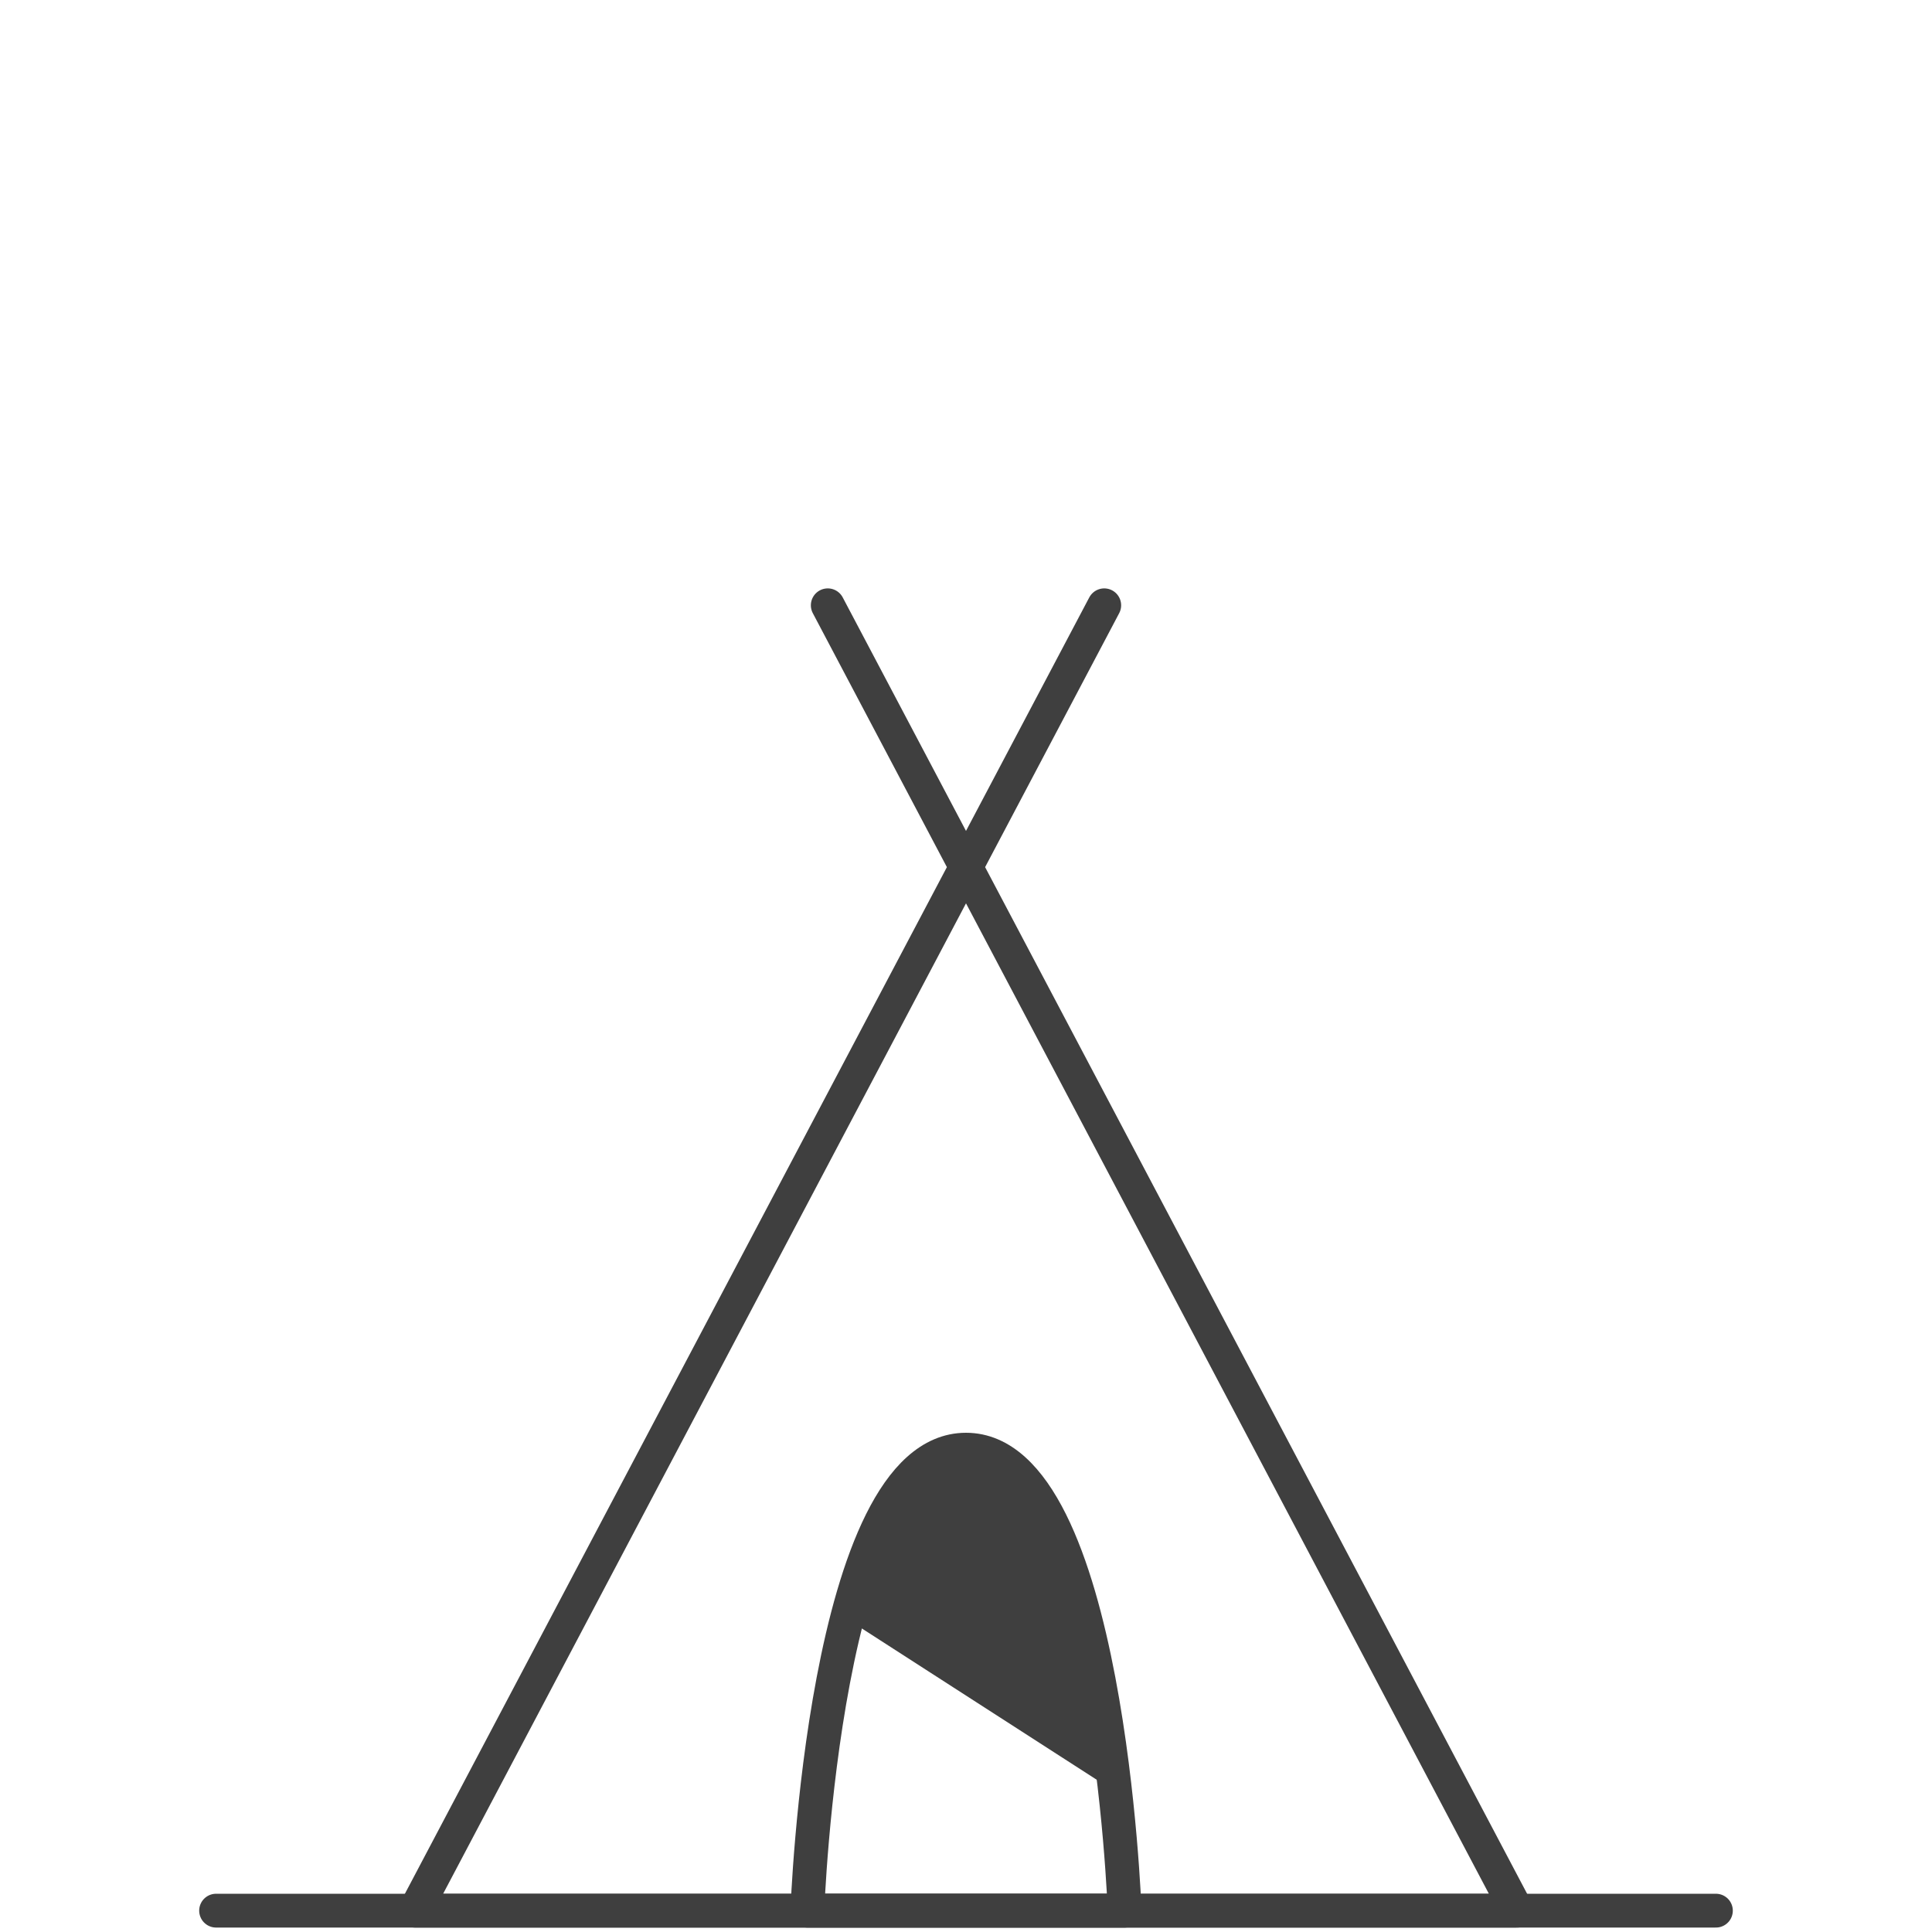 <svg id="Ebene_1" data-name="Ebene 1" xmlns="http://www.w3.org/2000/svg" viewBox="0 0 200 200"><defs><style>.cls-1{fill:none;stroke:#3f3f3f;stroke-linecap:round;stroke-linejoin:round;stroke-width:3.5px;}.cls-2{fill:#3f3f3f;}</style></defs><title>Banner_Anw.-Icons</title><polyline class="cls-1" points="114.31 62.66 42.97 197.79 157.03 197.79 85.69 62.66"/><path class="cls-1" d="M116.42,197.79H83.58s1.69-47.72,16.42-47.72S116.42,197.79,116.42,197.79Z"/><path class="cls-2" d="M116.42,186.1,87.67,167.58s2.47-17.52,12.33-17.52S116.42,186.1,116.42,186.1Z"/><line class="cls-1" x1="22.37" y1="197.79" x2="177.63" y2="197.79"/></svg>